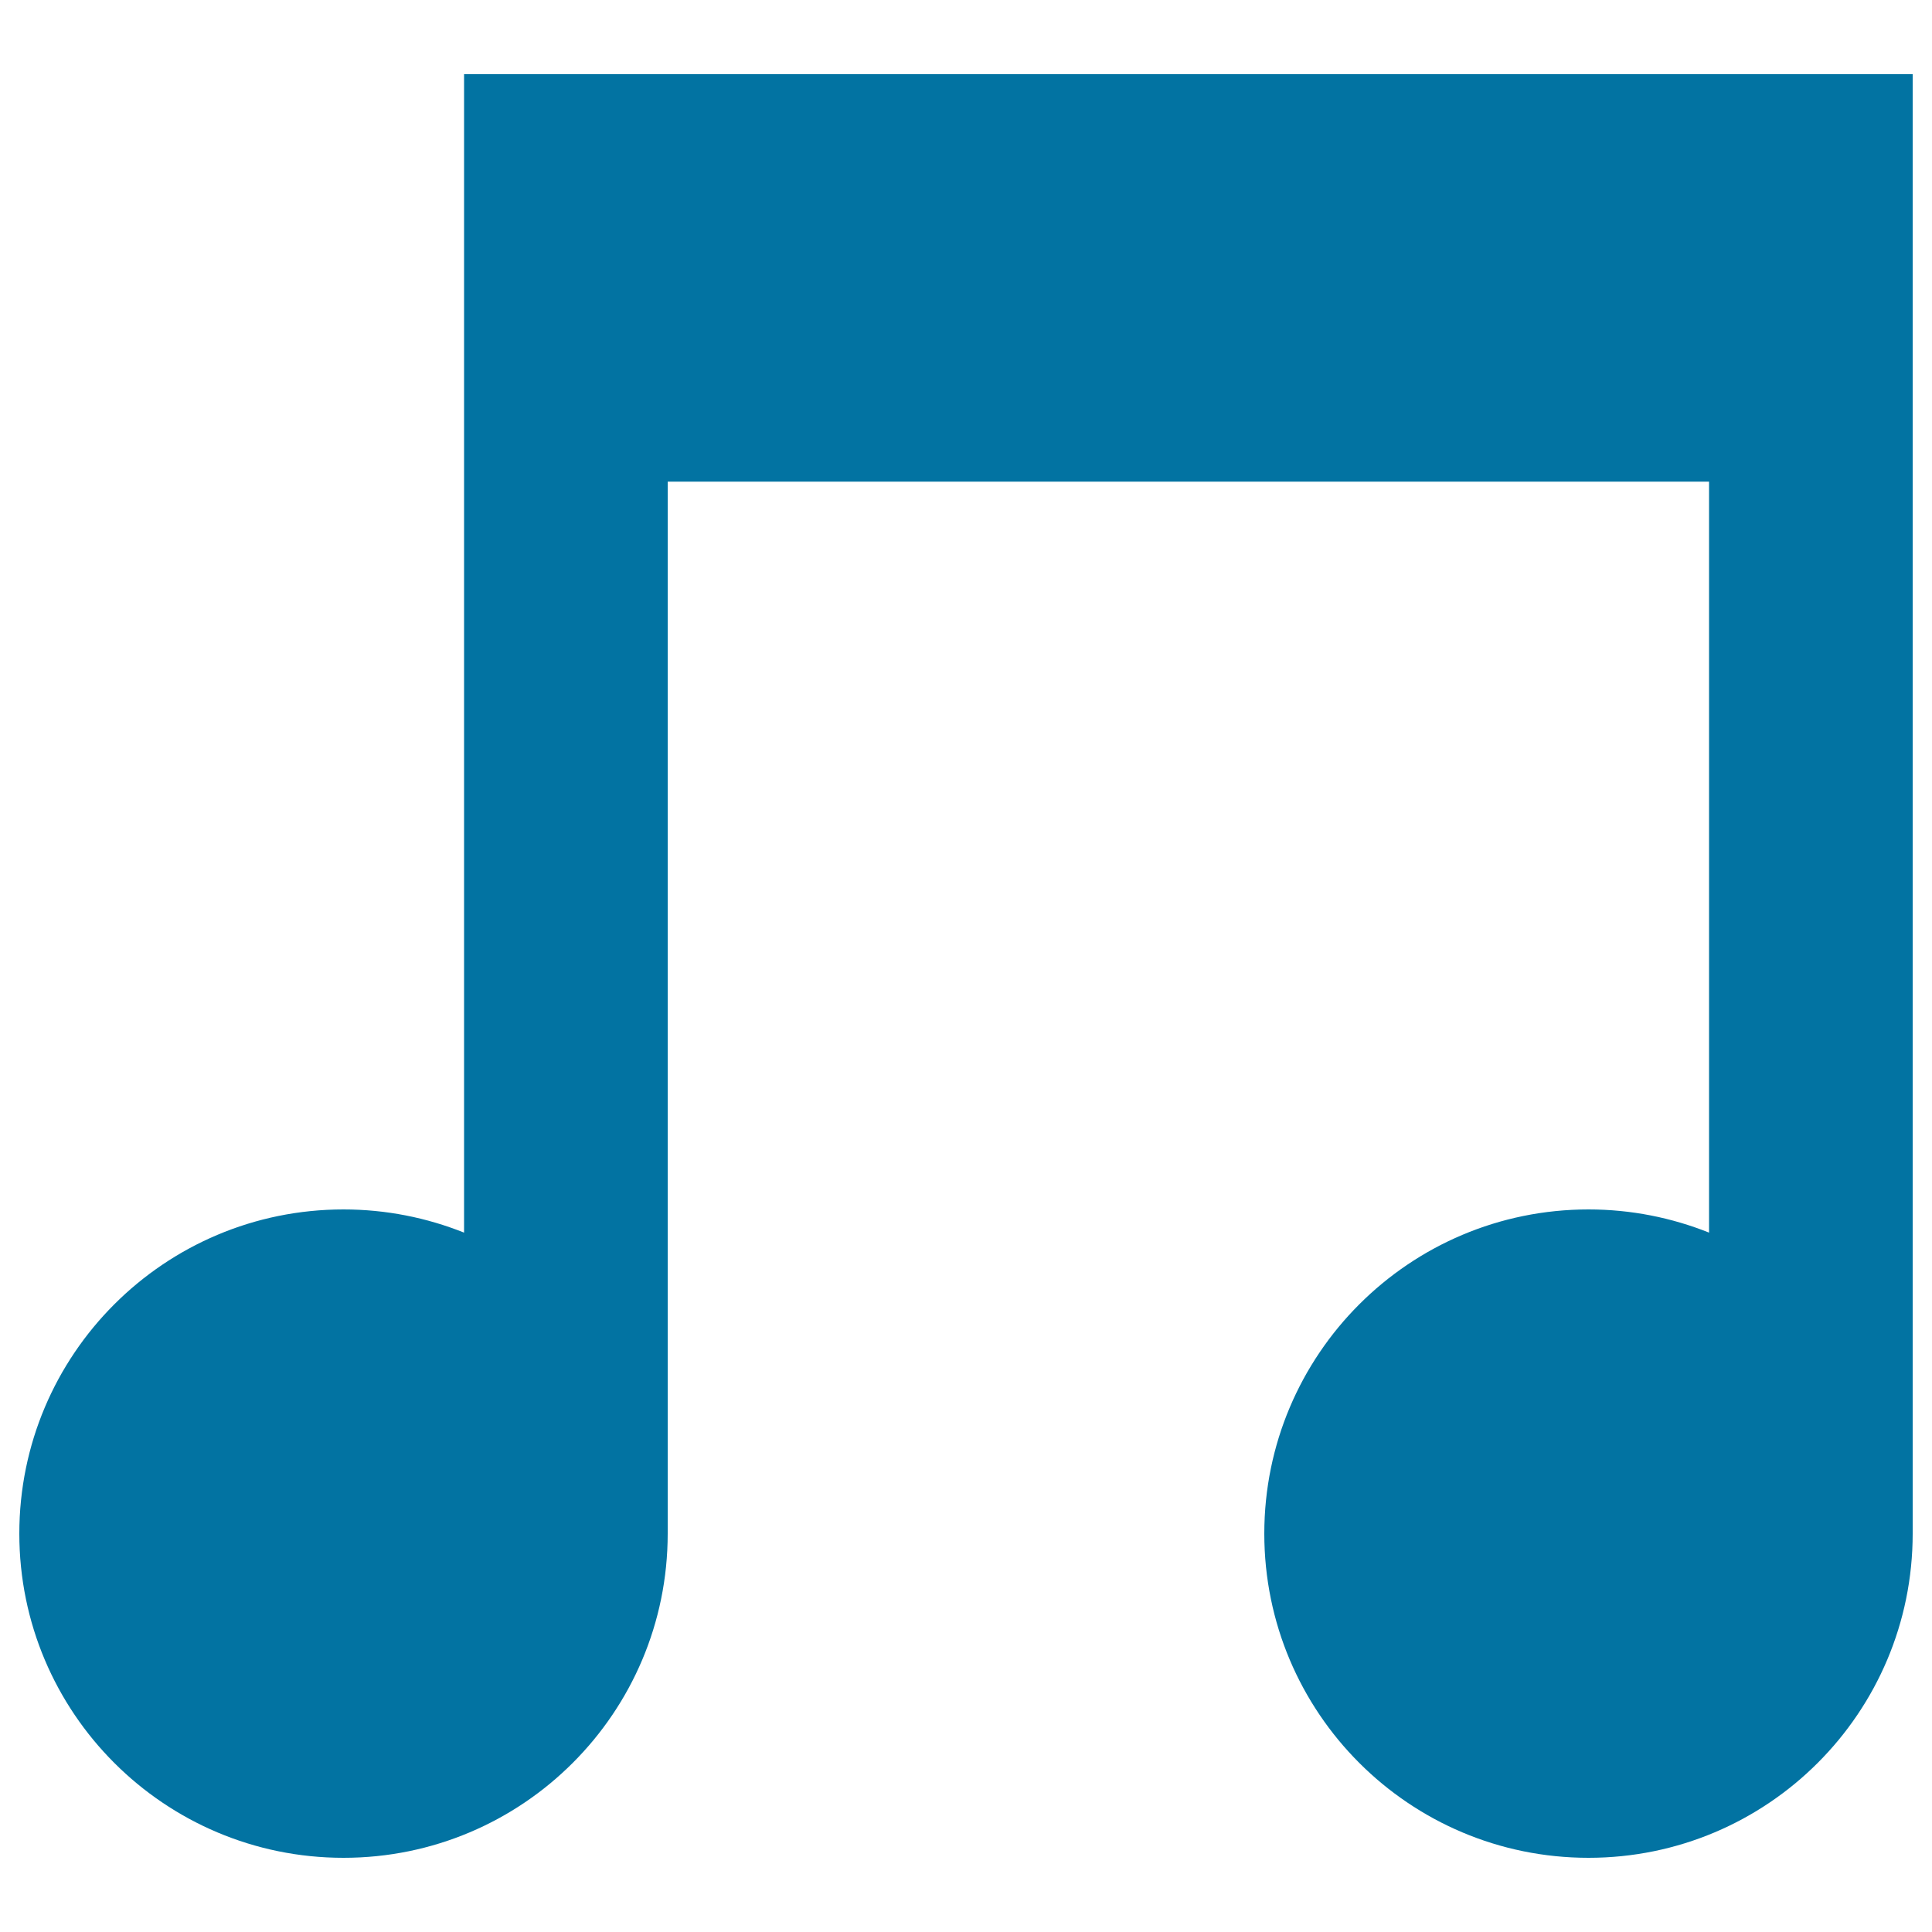 <svg xmlns="http://www.w3.org/2000/svg" viewBox="0 0 1000 1000" style="fill:#0273a2">
<title>Music Note SVG icon</title>
<g><g><path d="M177.8,961.6c92.7,0,167.8-75.1,167.8-167.8c0,0,0-0.1,0-0.1h0V249.3h539V638c-19.3-7.7-40.3-12-62.4-12c-92.7,0-167.8,75.1-167.8,167.8s75.1,167.8,167.8,167.8S990,886.5,990,793.8c0,0,0-0.1,0-0.1h0V249.3V38.4H884.6h-539H240.2v210.9V638c-19.3-7.7-40.3-12-62.4-12C85.1,626,10,701.1,10,793.8S85.1,961.6,177.8,961.6z"/></g></g>
</svg>